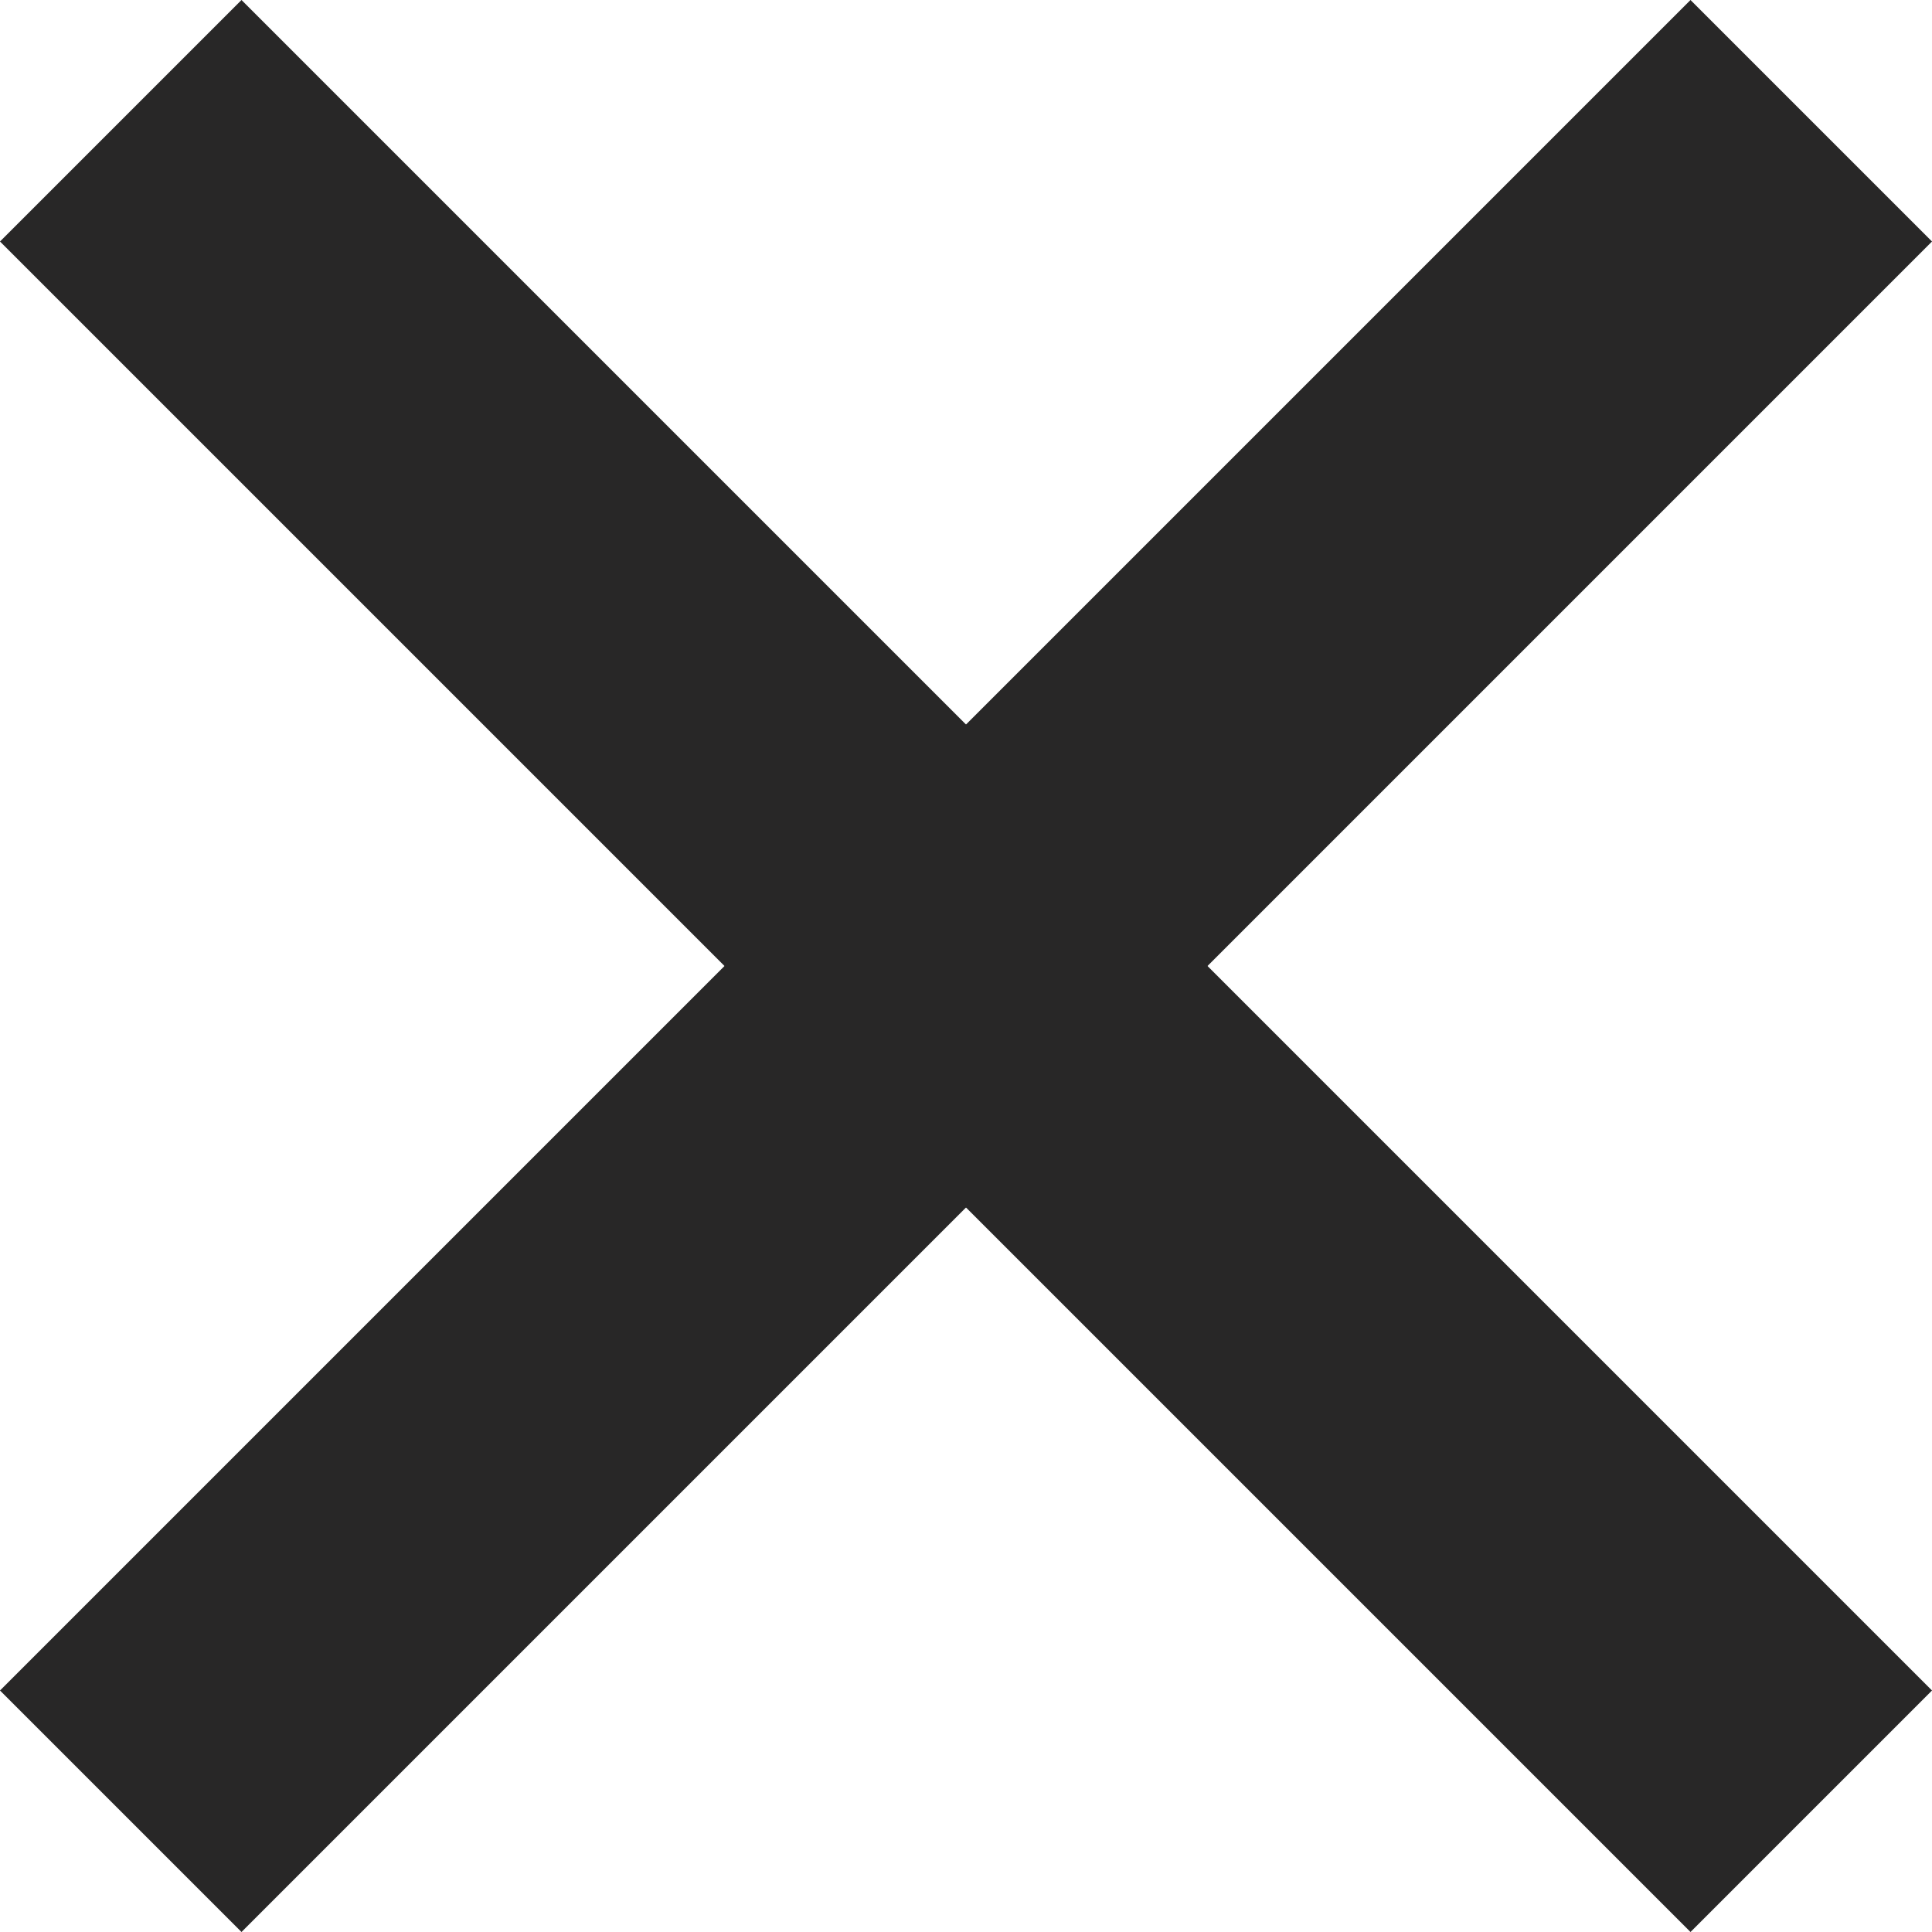 <svg width="16" height="16" viewBox="0 0 16 16" fill="none" xmlns="http://www.w3.org/2000/svg">
<g clip-path="url(#clip0_43_638)">
<path fill-rule="evenodd" clip-rule="evenodd" d="M14 16L-3.44197e-05 2L2 0L16 14L14 16Z" fill="#282727"/>
<path fill-rule="evenodd" clip-rule="evenodd" d="M0 14L14 8.75632e-05L16 2L2 16L0 14Z" fill="#282727"/>
</g>
<defs>
<clipPath id="clip0_43_638">
<rect width="16" height="16" fill="white"/>
</clipPath>
</defs>
</svg>
